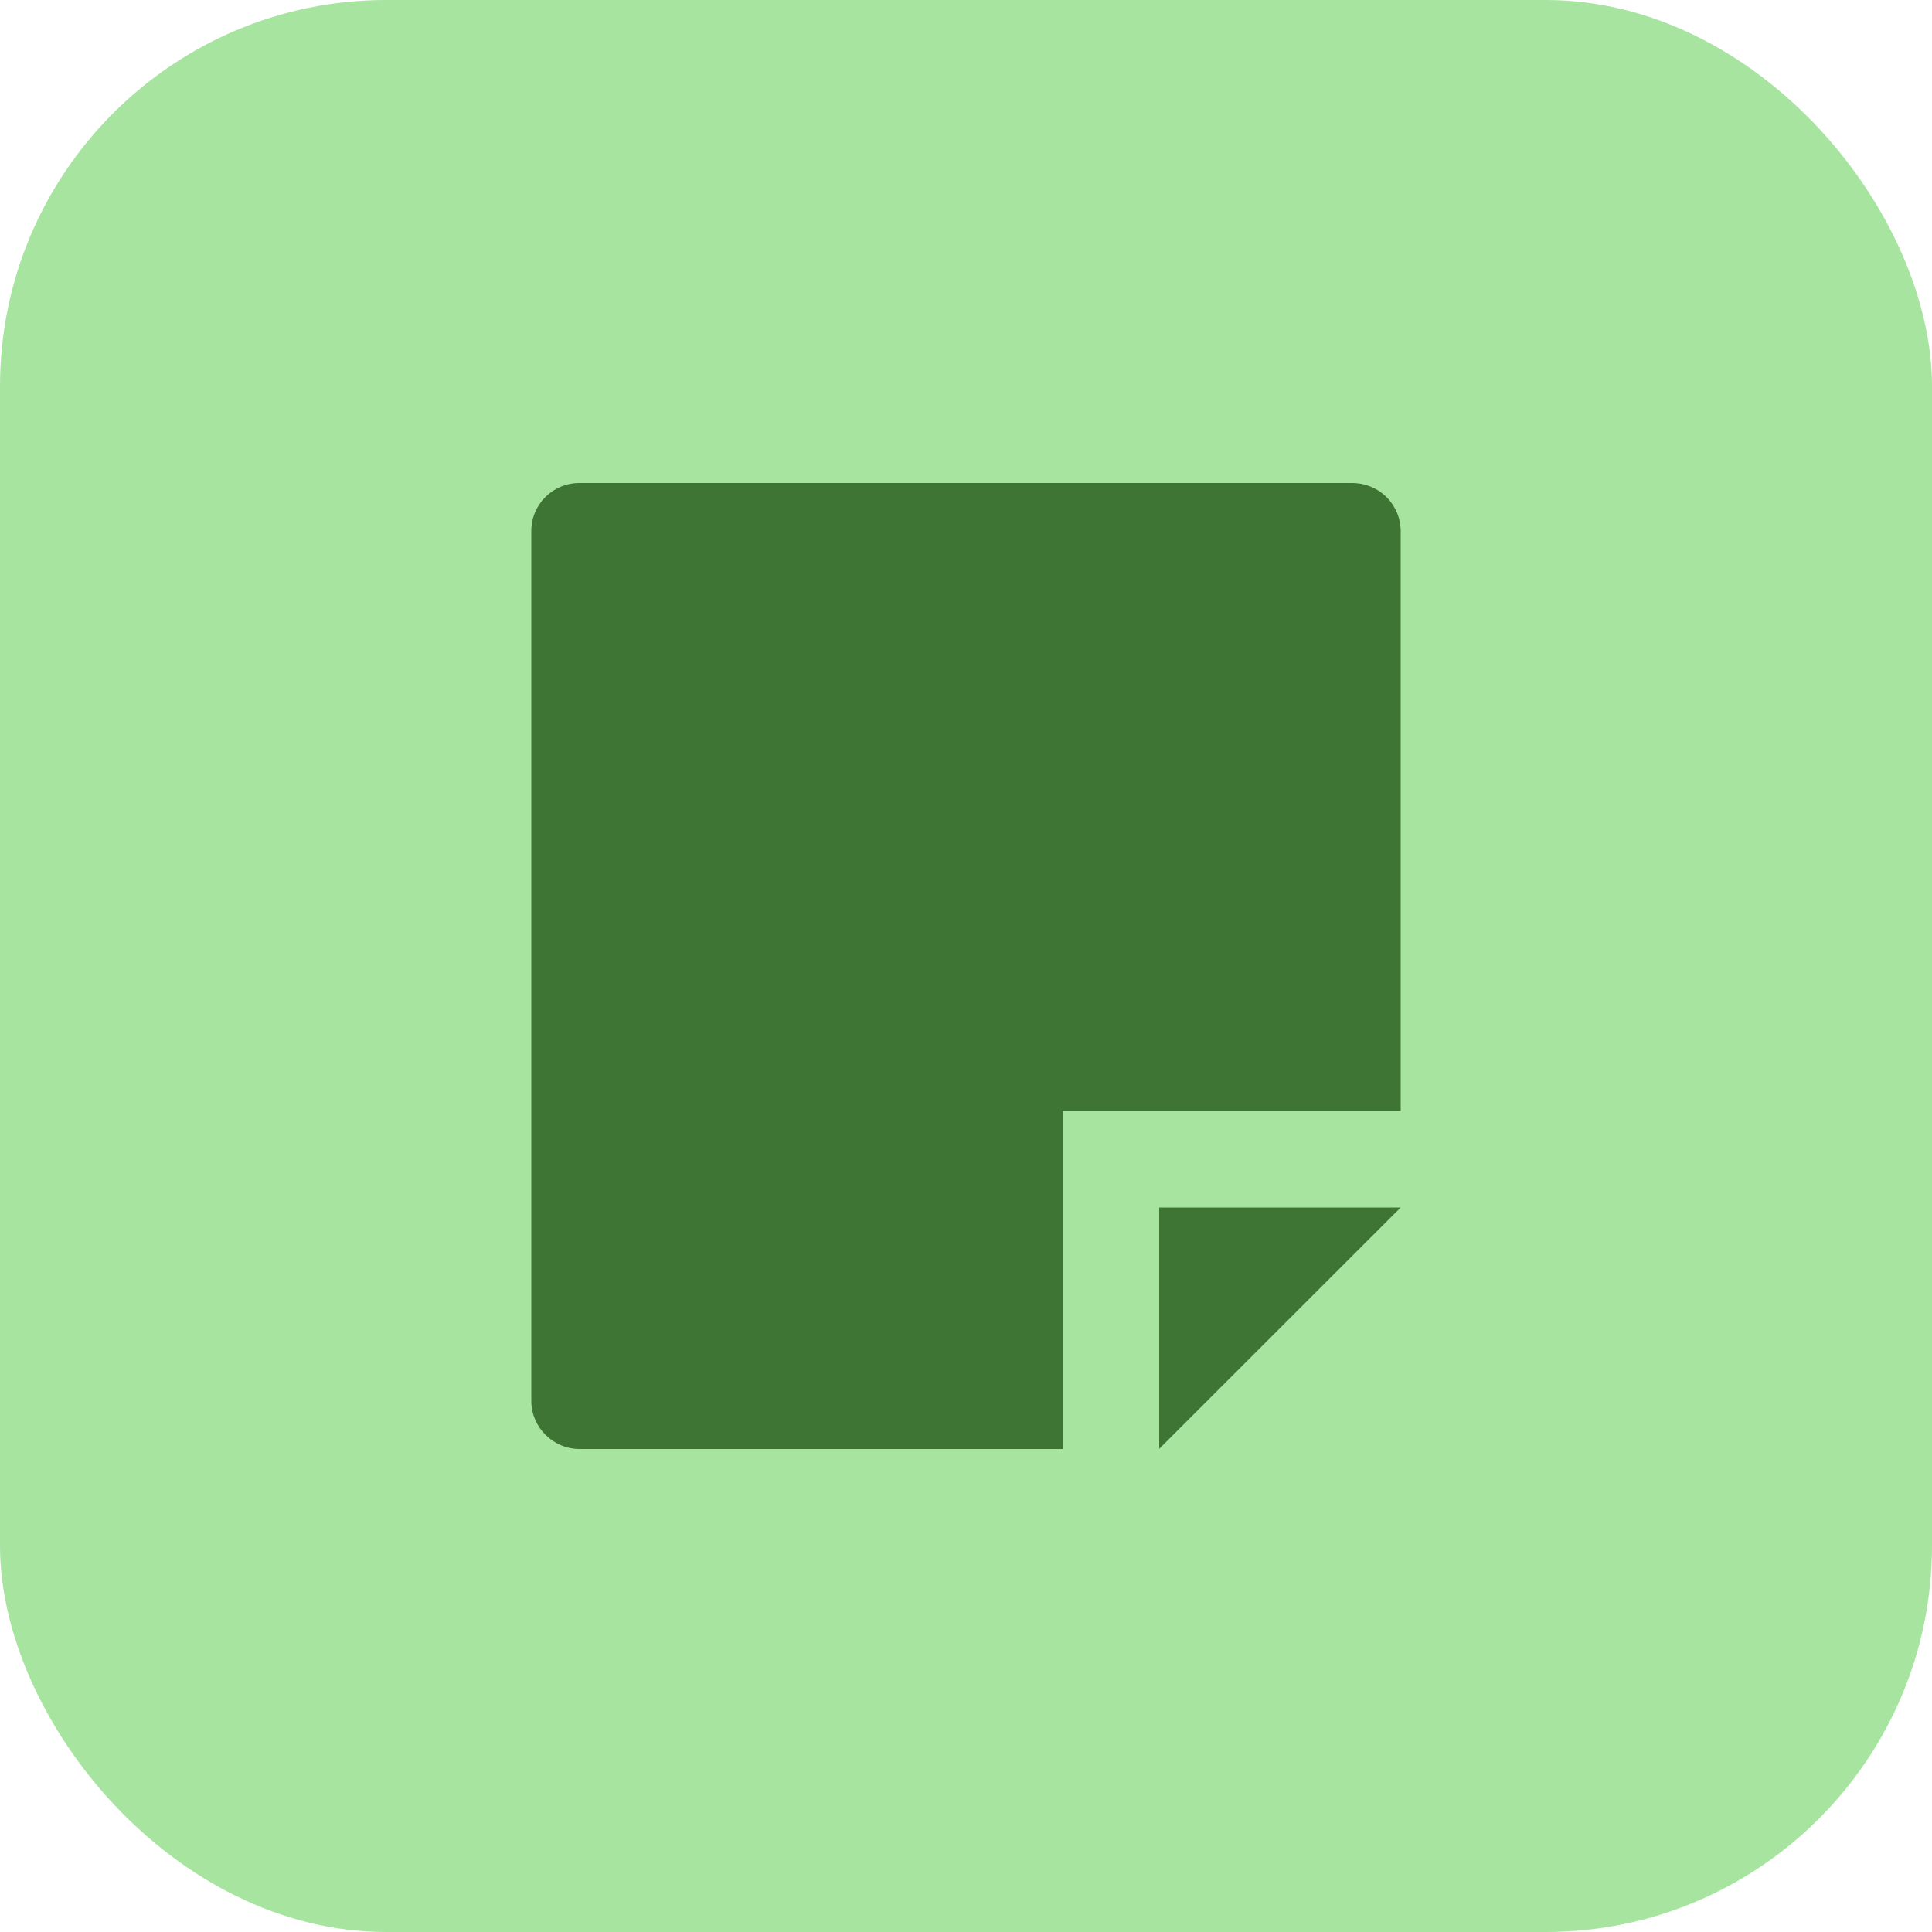 <svg width="40" height="40" viewBox="0 0 40 40" fill="none" xmlns="http://www.w3.org/2000/svg">
<rect width="40" height="40" rx="8" fill="#A6E4A0"/>
<g clip-path="url(#clip0_1_684)">
<path d="M29 23H22V30H11.998C11.447 30 11 29.545 11 29.008V10.992C11 10.444 11.445 10 11.993 10H28.007C28.138 10.001 28.268 10.028 28.389 10.079C28.51 10.13 28.62 10.204 28.712 10.298C28.804 10.391 28.877 10.502 28.927 10.624C28.976 10.745 29.001 10.876 29 11.007V23ZM29 25L24 29.997V25H29Z" fill="#3E7534"/>
</g>
<defs>
<clipPath id="clip0_1_684">
<rect width="24" height="24" fill="white" transform="translate(8 8)"/>
</clipPath>
</defs>
</svg>
